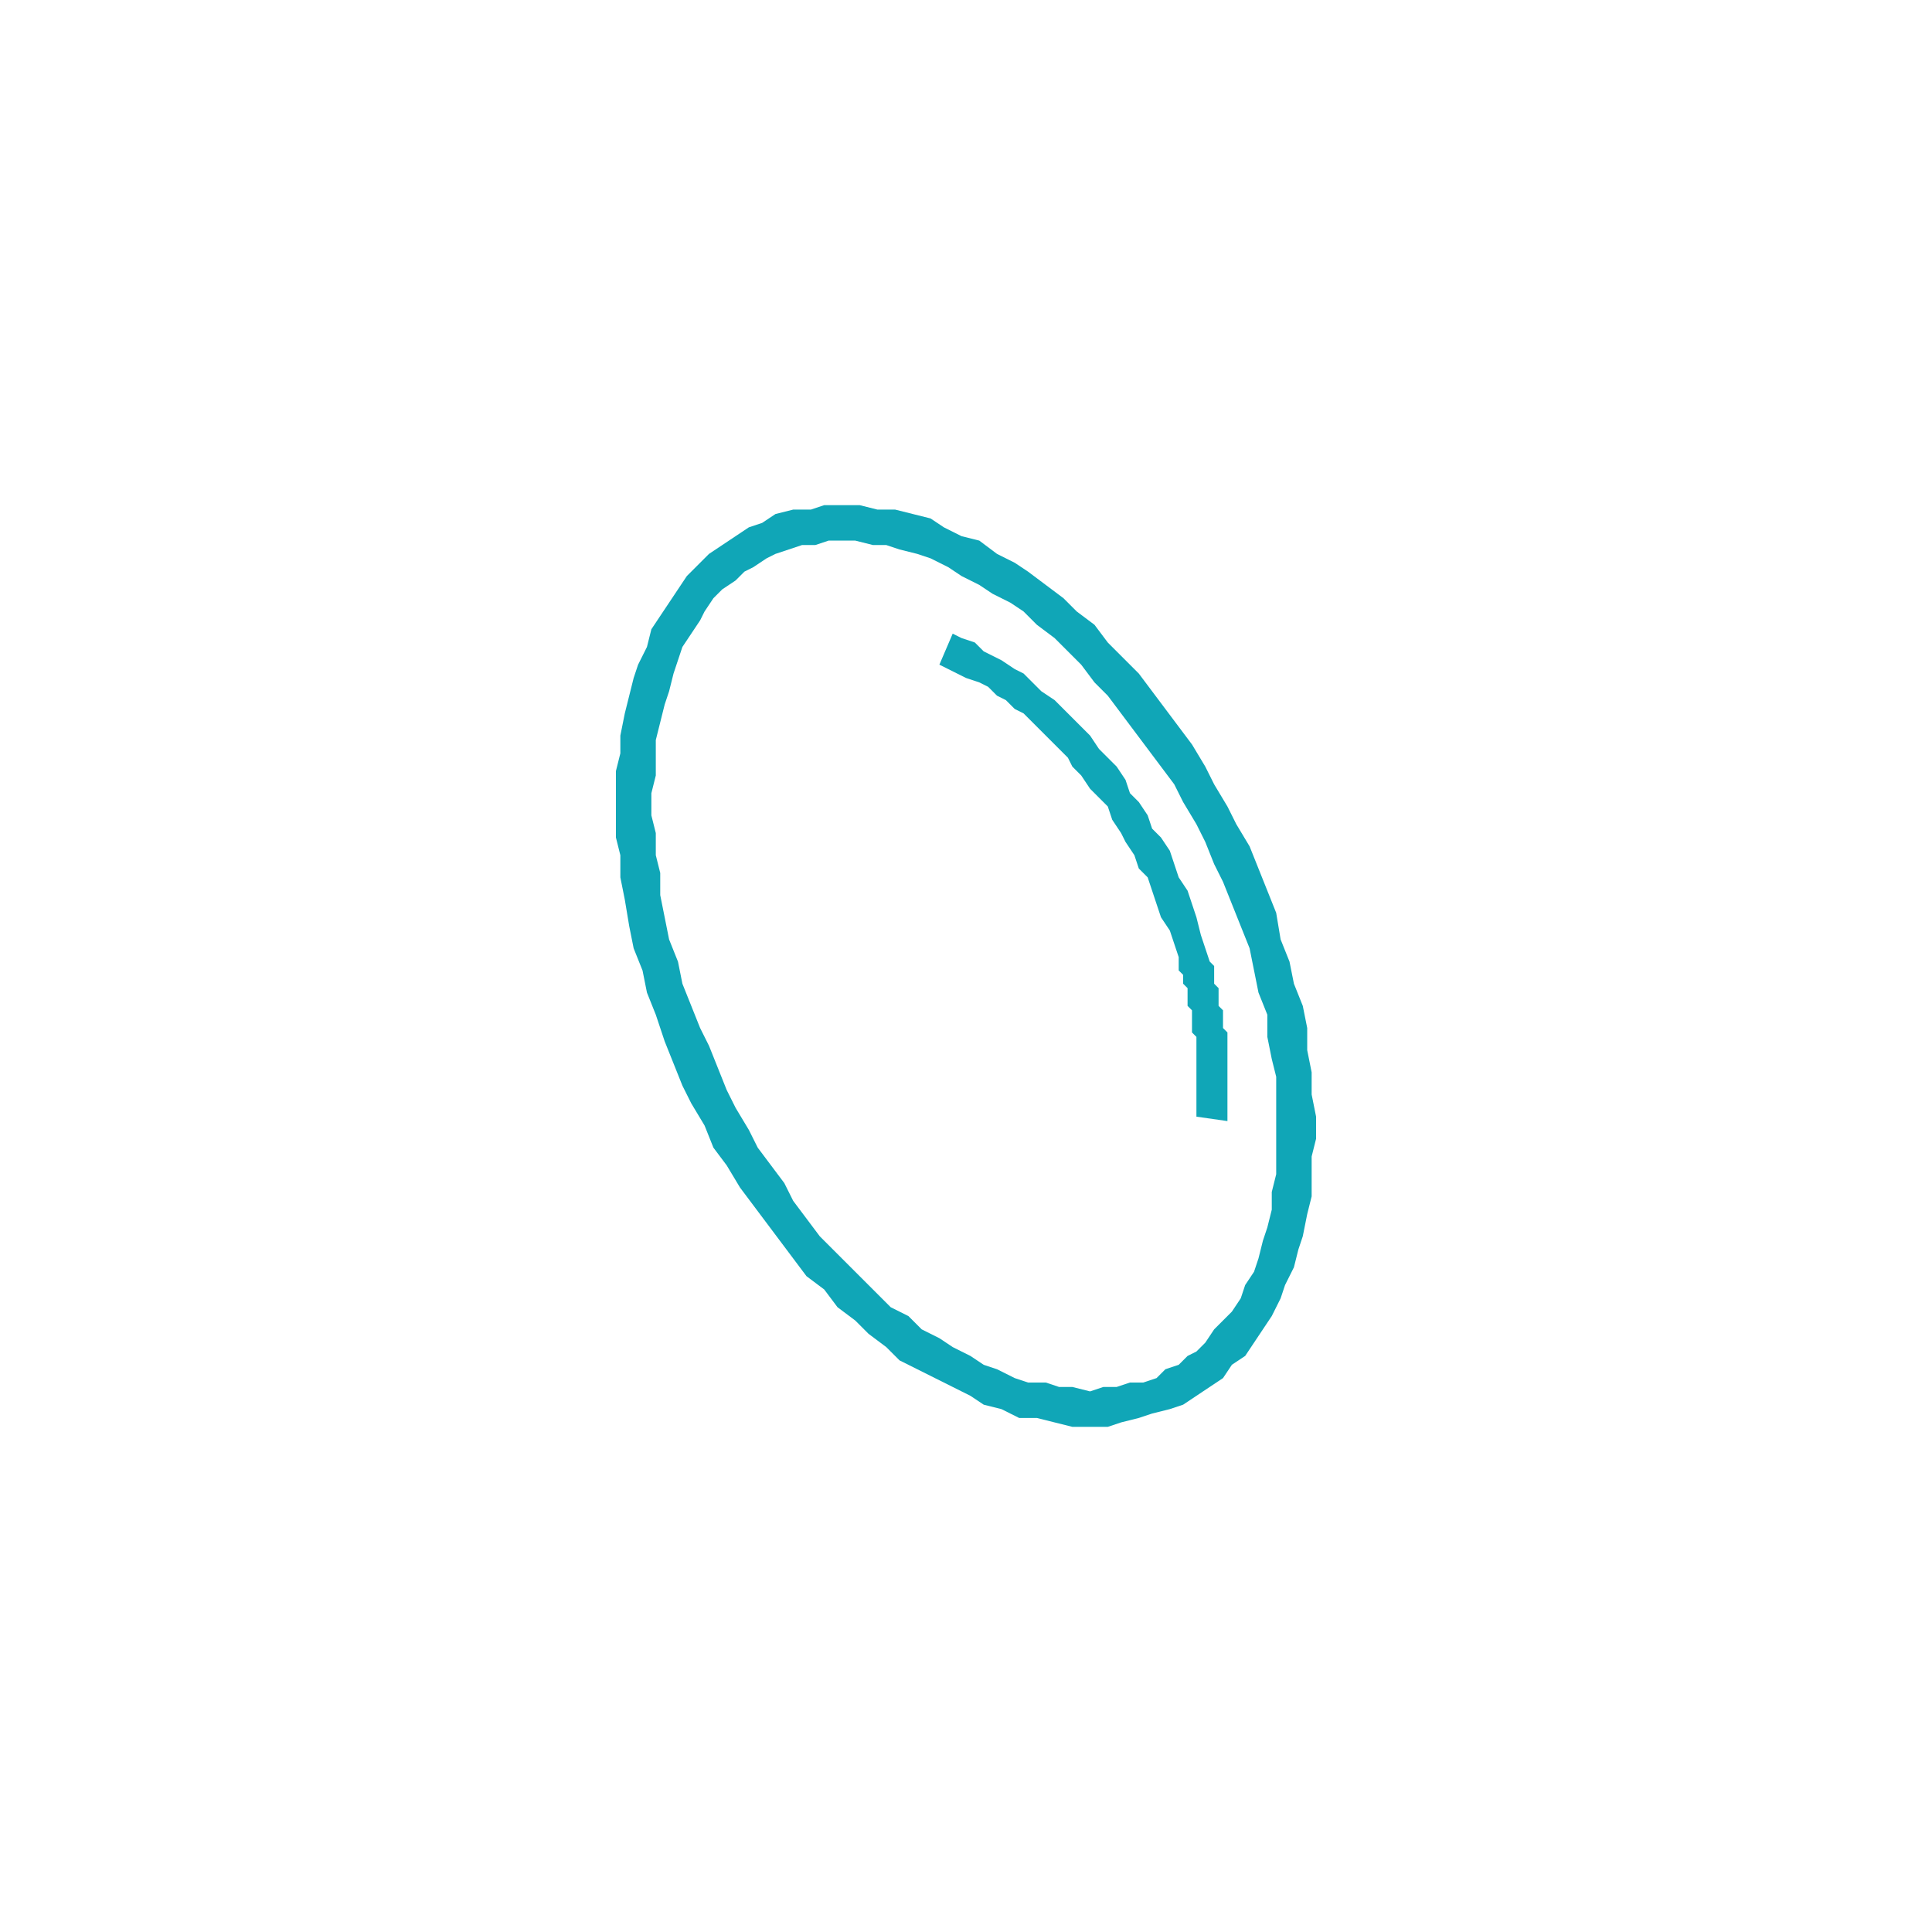 <?xml version="1.0" encoding="UTF-8"?>
<!DOCTYPE svg PUBLIC "-//W3C//DTD SVG 1.1//EN" "http://www.w3.org/Graphics/SVG/1.1/DTD/svg11.dtd">
<!-- Creator: CorelDRAW 2020 (64-Bit) -->
<svg xmlns="http://www.w3.org/2000/svg" xml:space="preserve" width="166px" height="166px" version="1.1" style="shape-rendering:geometricPrecision; text-rendering:geometricPrecision; image-rendering:optimizeQuality; fill-rule:evenodd; clip-rule:evenodd"
viewBox="0 0 4.36 4.36"
 xmlns:xlink="http://www.w3.org/1999/xlink"
 xmlns:xodm="http://www.corel.com/coreldraw/odm/2003">
 <defs>
  <style type="text/css">
   <![CDATA[
    .fil1 {fill:#10A6B7;fill-rule:nonzero}
    .fil0 {fill:#FEFEFE;fill-opacity:0}
   ]]>
  </style>
 </defs>
 <g id="Layer_x0020_1">
  <polygon class="fil0" points="0,0 4.36,0 4.36,4.36 0,4.36 "/>
  <g id="_2706545065952">
   <g>
    <path class="fil1" d="M2.91 2.17l-0.08 0.02 0 0 -0.01 -0.05 -0.02 -0.05 -0.02 -0.05 -0.02 -0.05 -0.02 -0.04 -0.02 -0.05 -0.02 -0.04 -0.03 -0.05 -0.02 -0.04 -0.03 -0.04 -0.03 -0.04 -0.03 -0.04 -0.03 -0.04 -0.03 -0.04 -0.03 -0.03 -0.03 -0.04 -0.03 -0.03 -0.03 -0.03 -0.04 -0.03 -0.03 -0.03 -0.03 -0.02 -0.04 -0.02 -0.03 -0.02 -0.04 -0.02 -0.03 -0.02 -0.04 -0.02 -0.03 -0.01 -0.04 -0.01 -0.03 -0.01 -0.03 0 -0.04 -0.01 -0.03 0 0 -0.08 0.04 0 0.04 0.01 0.04 0 0.04 0.01 0.04 0.01 0.03 0.02 0.04 0.02 0.04 0.01 0.04 0.03 0.04 0.02 0.03 0.02 0.04 0.03 0.04 0.03 0.03 0.03 0.04 0.03 0.03 0.04 0.03 0.03 0.04 0.04 0.03 0.04 0.03 0.04 0.03 0.04 0.03 0.04 0.03 0.05 0.02 0.04 0.03 0.05 0.02 0.04 0.03 0.05 0.02 0.05 0.02 0.05 0.02 0.05 0.01 0.06 0.02 0.05 0 0zm-0.45 1.05l0 -0.08 0 0 0.03 -0.01 0.03 0 0.03 -0.01 0.03 0 0.03 -0.01 0.02 -0.02 0.03 -0.01 0.02 -0.02 0.02 -0.01 0.02 -0.02 0.02 -0.03 0.02 -0.02 0.02 -0.02 0.02 -0.03 0.01 -0.03 0.02 -0.03 0.01 -0.03 0.01 -0.04 0.01 -0.03 0.01 -0.04 0 -0.04 0.01 -0.04 0 -0.04 0 -0.04 0 -0.05 0 -0.04 0 -0.05 -0.01 -0.04 -0.01 -0.05 0 -0.05 -0.02 -0.05 -0.01 -0.05 0.08 -0.02 0.01 0.05 0.02 0.05 0.01 0.05 0 0.05 0.01 0.05 0 0.05 0.01 0.05 0 0.05 -0.01 0.04 0 0.05 0 0.04 -0.01 0.04 -0.01 0.05 -0.01 0.03 -0.01 0.04 -0.02 0.04 -0.01 0.03 -0.02 0.04 -0.02 0.03 -0.02 0.03 -0.02 0.03 -0.03 0.02 -0.02 0.03 -0.03 0.02 -0.03 0.02 -0.03 0.02 -0.03 0.01 -0.04 0.01 -0.03 0.01 -0.04 0.01 -0.03 0.01 -0.04 0 0 0zm-1.01 -1.03l0.08 -0.02 0 0 0.01 0.05 0.02 0.05 0.02 0.05 0.02 0.04 0.02 0.05 0.02 0.05 0.02 0.04 0.03 0.05 0.02 0.04 0.03 0.04 0.03 0.04 0.02 0.04 0.03 0.04 0.03 0.04 0.03 0.03 0.04 0.04 0.03 0.03 0.03 0.03 0.03 0.03 0.04 0.02 0.03 0.03 0.04 0.02 0.03 0.02 0.04 0.02 0.03 0.02 0.03 0.01 0.04 0.02 0.03 0.01 0.04 0 0.03 0.01 0.03 0 0.04 0.01 0 0.08 -0.04 0 -0.04 -0.01 -0.04 -0.01 -0.04 0 -0.04 -0.02 -0.04 -0.01 -0.03 -0.02 -0.04 -0.02 -0.04 -0.02 -0.04 -0.02 -0.04 -0.02 -0.03 -0.03 -0.04 -0.03 -0.03 -0.03 -0.04 -0.03 -0.03 -0.04 -0.04 -0.03 -0.03 -0.04 -0.03 -0.04 -0.03 -0.04 -0.03 -0.04 -0.03 -0.04 -0.03 -0.05 -0.03 -0.04 -0.02 -0.05 -0.03 -0.05 -0.02 -0.04 -0.02 -0.05 -0.02 -0.05 -0.02 -0.06 -0.02 -0.05 -0.01 -0.05 0 0zm0.45 -1.05l0 0.08 0 0 -0.03 0 -0.03 0.01 -0.03 0 -0.03 0.01 -0.03 0.01 -0.02 0.01 -0.03 0.02 -0.02 0.01 -0.02 0.02 -0.03 0.02 -0.02 0.02 -0.02 0.03 -0.01 0.02 -0.02 0.03 -0.02 0.03 -0.01 0.03 -0.01 0.03 -0.01 0.04 -0.01 0.03 -0.01 0.04 -0.01 0.04 0 0.04 0 0.04 -0.01 0.04 0 0.05 0.01 0.04 0 0.05 0.01 0.04 0 0.05 0.01 0.05 0.01 0.05 0.02 0.05 -0.08 0.02 -0.02 -0.05 -0.01 -0.05 -0.01 -0.06 -0.01 -0.05 0 -0.05 -0.01 -0.04 0 -0.05 0 -0.05 0 -0.05 0.01 -0.04 0 -0.04 0.01 -0.05 0.01 -0.04 0.01 -0.04 0.01 -0.03 0.02 -0.04 0.01 -0.04 0.02 -0.03 0.02 -0.03 0.02 -0.03 0.02 -0.03 0.03 -0.03 0.02 -0.02 0.03 -0.02 0.03 -0.02 0.03 -0.02 0.03 -0.01 0.03 -0.02 0.04 -0.01 0.04 0 0.03 -0.01 0.04 0 0 0z"/>
   </g>
   <g>
    <path class="fil1" d="M2.73 2.17l-0.07 0.02 0 0 0 -0.03 -0.01 -0.03 -0.01 -0.03 -0.02 -0.03 -0.01 -0.03 -0.01 -0.03 -0.01 -0.03 -0.02 -0.02 -0.01 -0.03 -0.02 -0.03 -0.01 -0.02 -0.02 -0.03 -0.01 -0.03 -0.02 -0.02 -0.02 -0.02 -0.02 -0.03 -0.02 -0.02 -0.01 -0.02 -0.02 -0.02 -0.02 -0.02 -0.02 -0.02 -0.02 -0.02 -0.02 -0.02 -0.02 -0.01 -0.02 -0.02 -0.02 -0.01 -0.02 -0.02 -0.02 -0.01 -0.03 -0.01 -0.02 -0.01 -0.02 -0.01 -0.02 -0.01 0.03 -0.07 0.02 0.01 0.03 0.01 0.02 0.02 0.02 0.01 0.02 0.01 0.03 0.02 0.02 0.01 0.02 0.02 0.02 0.02 0.03 0.02 0.02 0.02 0.02 0.02 0.02 0.02 0.02 0.02 0.02 0.03 0.02 0.02 0.02 0.02 0.02 0.03 0.01 0.03 0.02 0.02 0.02 0.03 0.01 0.03 0.02 0.02 0.02 0.03 0.01 0.03 0.01 0.03 0.02 0.03 0.01 0.03 0.01 0.03 0.01 0.04 0.01 0.03 0.01 0.03 0 0zm0.04 0.36l-0.07 -0.01 0 -0.01 0 0 0 -0.01 0 -0.01 0 -0.01 0 -0.01 0 -0.01 0 -0.01 0 -0.01 0 -0.01 0 -0.01 0 -0.01 0 -0.01 0 -0.01 0 -0.01 0 -0.02 0 -0.01 0 -0.01 -0.01 -0.01 0 -0.01 0 -0.01 0 -0.01 0 -0.01 0 -0.01 -0.01 -0.01 0 -0.01 0 -0.01 0 -0.02 -0.01 -0.01 0 -0.01 0 -0.01 -0.01 -0.01 0.07 -0.02 0.01 0.01 0 0.01 0 0.02 0 0.01 0.01 0.01 0 0.01 0 0.01 0 0.02 0.01 0.01 0 0.01 0 0.01 0 0.01 0 0.01 0.01 0.01 0 0.02 0 0.01 0 0.01 0 0.01 0 0.01 0 0.01 0 0.01 0 0.01 0 0.02 0 0.01 0 0.01 0 0.01 0 0.01 0 0.01 0 0.01 0 0.01 0 0.01 0 0.01z"/>
   </g>
  </g>
 </g>
</svg>

